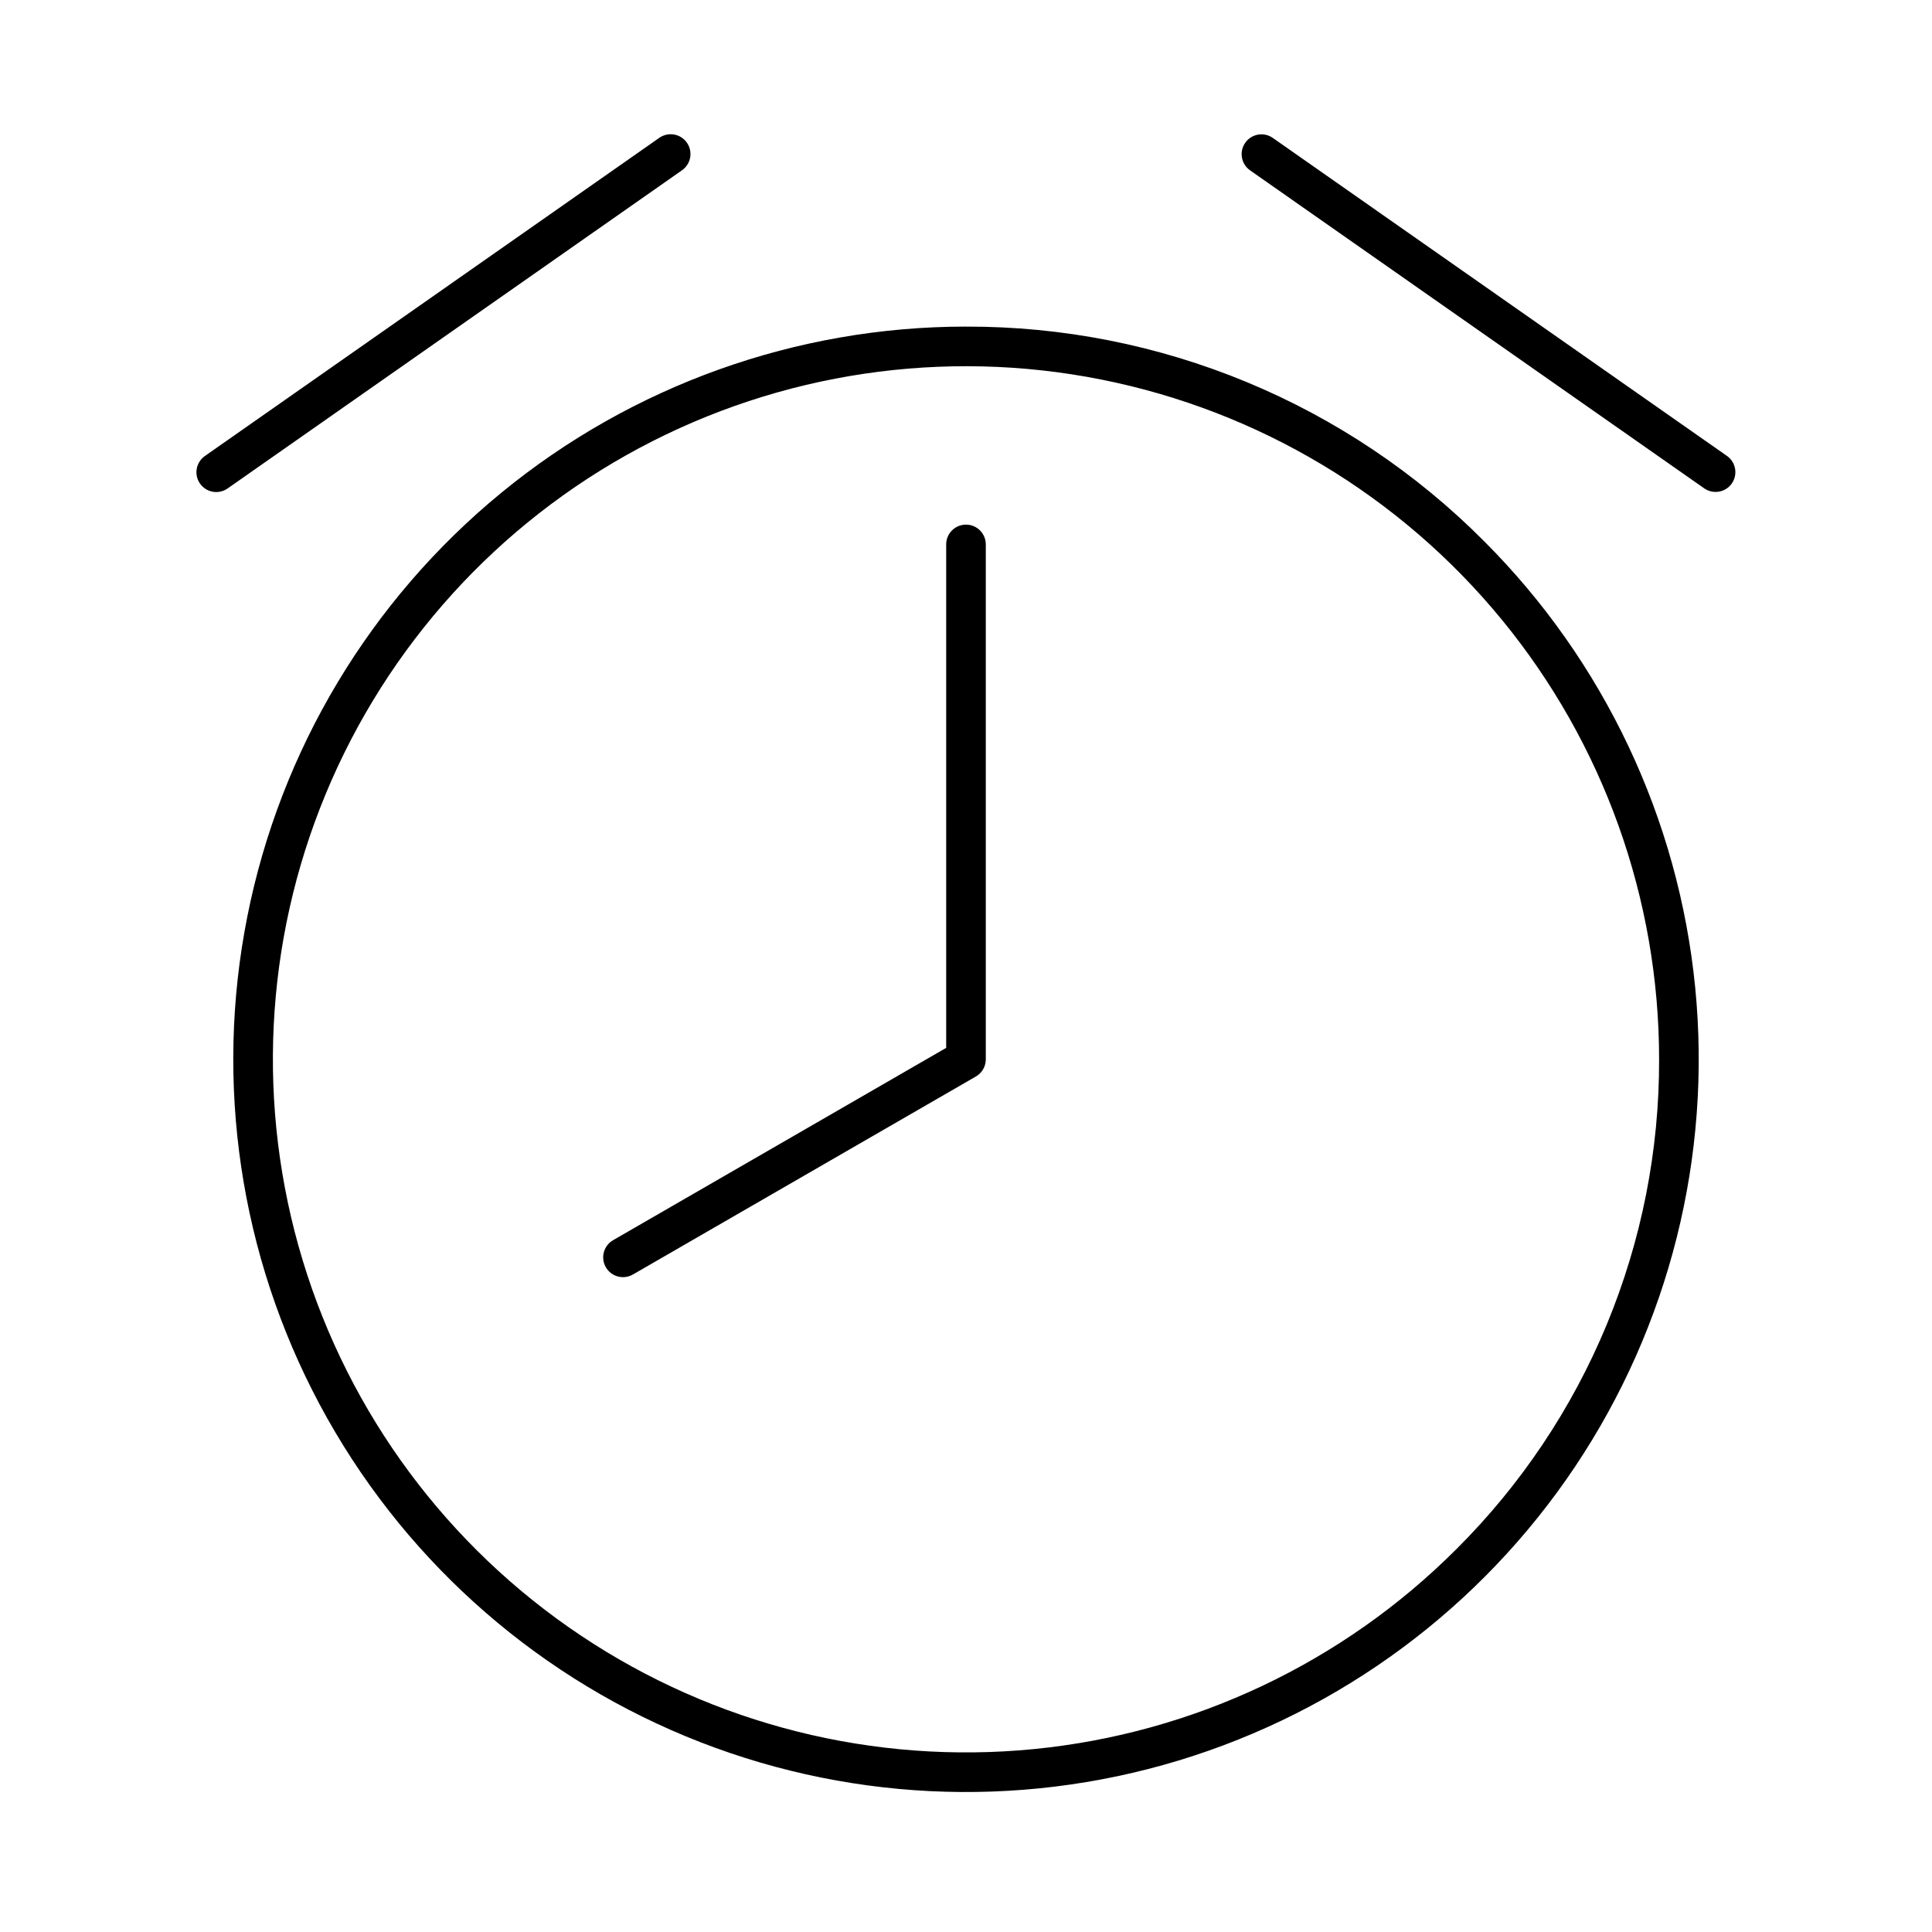 <?xml version="1.0" encoding="UTF-8"?>
<!-- Uploaded to: ICON Repo, www.svgrepo.com, Generator: ICON Repo Mixer Tools -->
<svg fill="#000000" width="800px" height="800px" version="1.1" viewBox="144 144 512 512" xmlns="http://www.w3.org/2000/svg">
 <path d="m400 230.55c-44.926 0-88.461 15.574-123.19 44.074s-58.496 68.16-67.258 112.22c-8.766 44.062-1.98 89.797 19.195 129.42 21.18 39.617 55.438 70.668 96.941 87.859 41.504 17.191 87.684 19.461 130.68 6.422 42.988-13.043 80.125-40.586 105.09-77.938 24.957-37.352 36.191-82.203 31.789-126.91-4.406-44.711-24.176-86.508-55.941-118.27-17.988-18.086-39.387-32.426-62.953-42.188-23.57-9.766-48.84-14.754-74.348-14.684zm129.88 324.06c-30.047 30.047-69.586 48.746-111.88 52.914-42.293 4.164-84.719-6.465-120.05-30.074-35.332-23.609-61.387-58.738-73.723-99.402-12.336-40.668-10.188-84.352 6.074-123.61 16.262-39.258 45.633-71.668 83.113-91.699 37.477-20.031 80.738-26.449 122.42-18.16 41.68 8.293 79.195 30.777 106.15 63.625 26.961 32.852 41.695 74.031 41.695 116.53 0.066 24.133-4.656 48.035-13.891 70.328-9.234 22.297-22.801 42.535-39.91 59.555zm73.066-282.48c-1.66 2.371-4.934 2.949-7.309 1.289l-120.37-84.285c-2.359-1.668-2.926-4.93-1.27-7.297 1.656-2.363 4.918-2.949 7.289-1.301l120.37 84.285c2.371 1.66 2.949 4.934 1.285 7.309zm-278.22-82.996-120.37 84.285c-1.137 0.812-2.555 1.141-3.938 0.902-1.379-0.234-2.609-1.016-3.414-2.164-0.805-1.145-1.113-2.566-0.863-3.945 0.25-1.379 1.043-2.602 2.195-3.391l120.37-84.285c1.141-0.805 2.555-1.125 3.93-0.887 1.375 0.242 2.598 1.02 3.398 2.16 0.801 1.145 1.113 2.559 0.867 3.934s-1.027 2.594-2.176 3.391zm80.52 99.145v136.45c0 0.047-0.008 0.094-0.008 0.145 0 0.105-0.008 0.207-0.016 0.312-0.008 0.082-0.02 0.164-0.027 0.246-0.012 0.082-0.023 0.164-0.039 0.246-0.02 0.098-0.039 0.191-0.062 0.285-0.016 0.066-0.031 0.137-0.051 0.203-0.027 0.098-0.059 0.195-0.094 0.293-0.023 0.062-0.043 0.125-0.07 0.188-0.035 0.094-0.074 0.184-0.117 0.273-0.031 0.066-0.062 0.133-0.094 0.199-0.043 0.082-0.086 0.156-0.129 0.234-0.047 0.078-0.086 0.145-0.129 0.215-0.047 0.07-0.09 0.133-0.133 0.195-0.047 0.066-0.109 0.148-0.168 0.227-0.047 0.055-0.094 0.113-0.141 0.168-0.062 0.074-0.129 0.145-0.195 0.215-0.051 0.055-0.105 0.105-0.156 0.156-0.066 0.062-0.137 0.129-0.207 0.188-0.07 0.062-0.133 0.109-0.199 0.16-0.066 0.051-0.129 0.102-0.195 0.148-0.082 0.059-0.172 0.113-0.258 0.168-0.043 0.027-0.082 0.055-0.125 0.082l-90.898 52.48h-0.008c-2.512 1.449-5.723 0.59-7.172-1.922-1.449-2.508-0.59-5.719 1.922-7.168l88.273-50.969v-133.42c0-2.898 2.352-5.246 5.25-5.246s5.246 2.348 5.246 5.246z"/>
</svg>